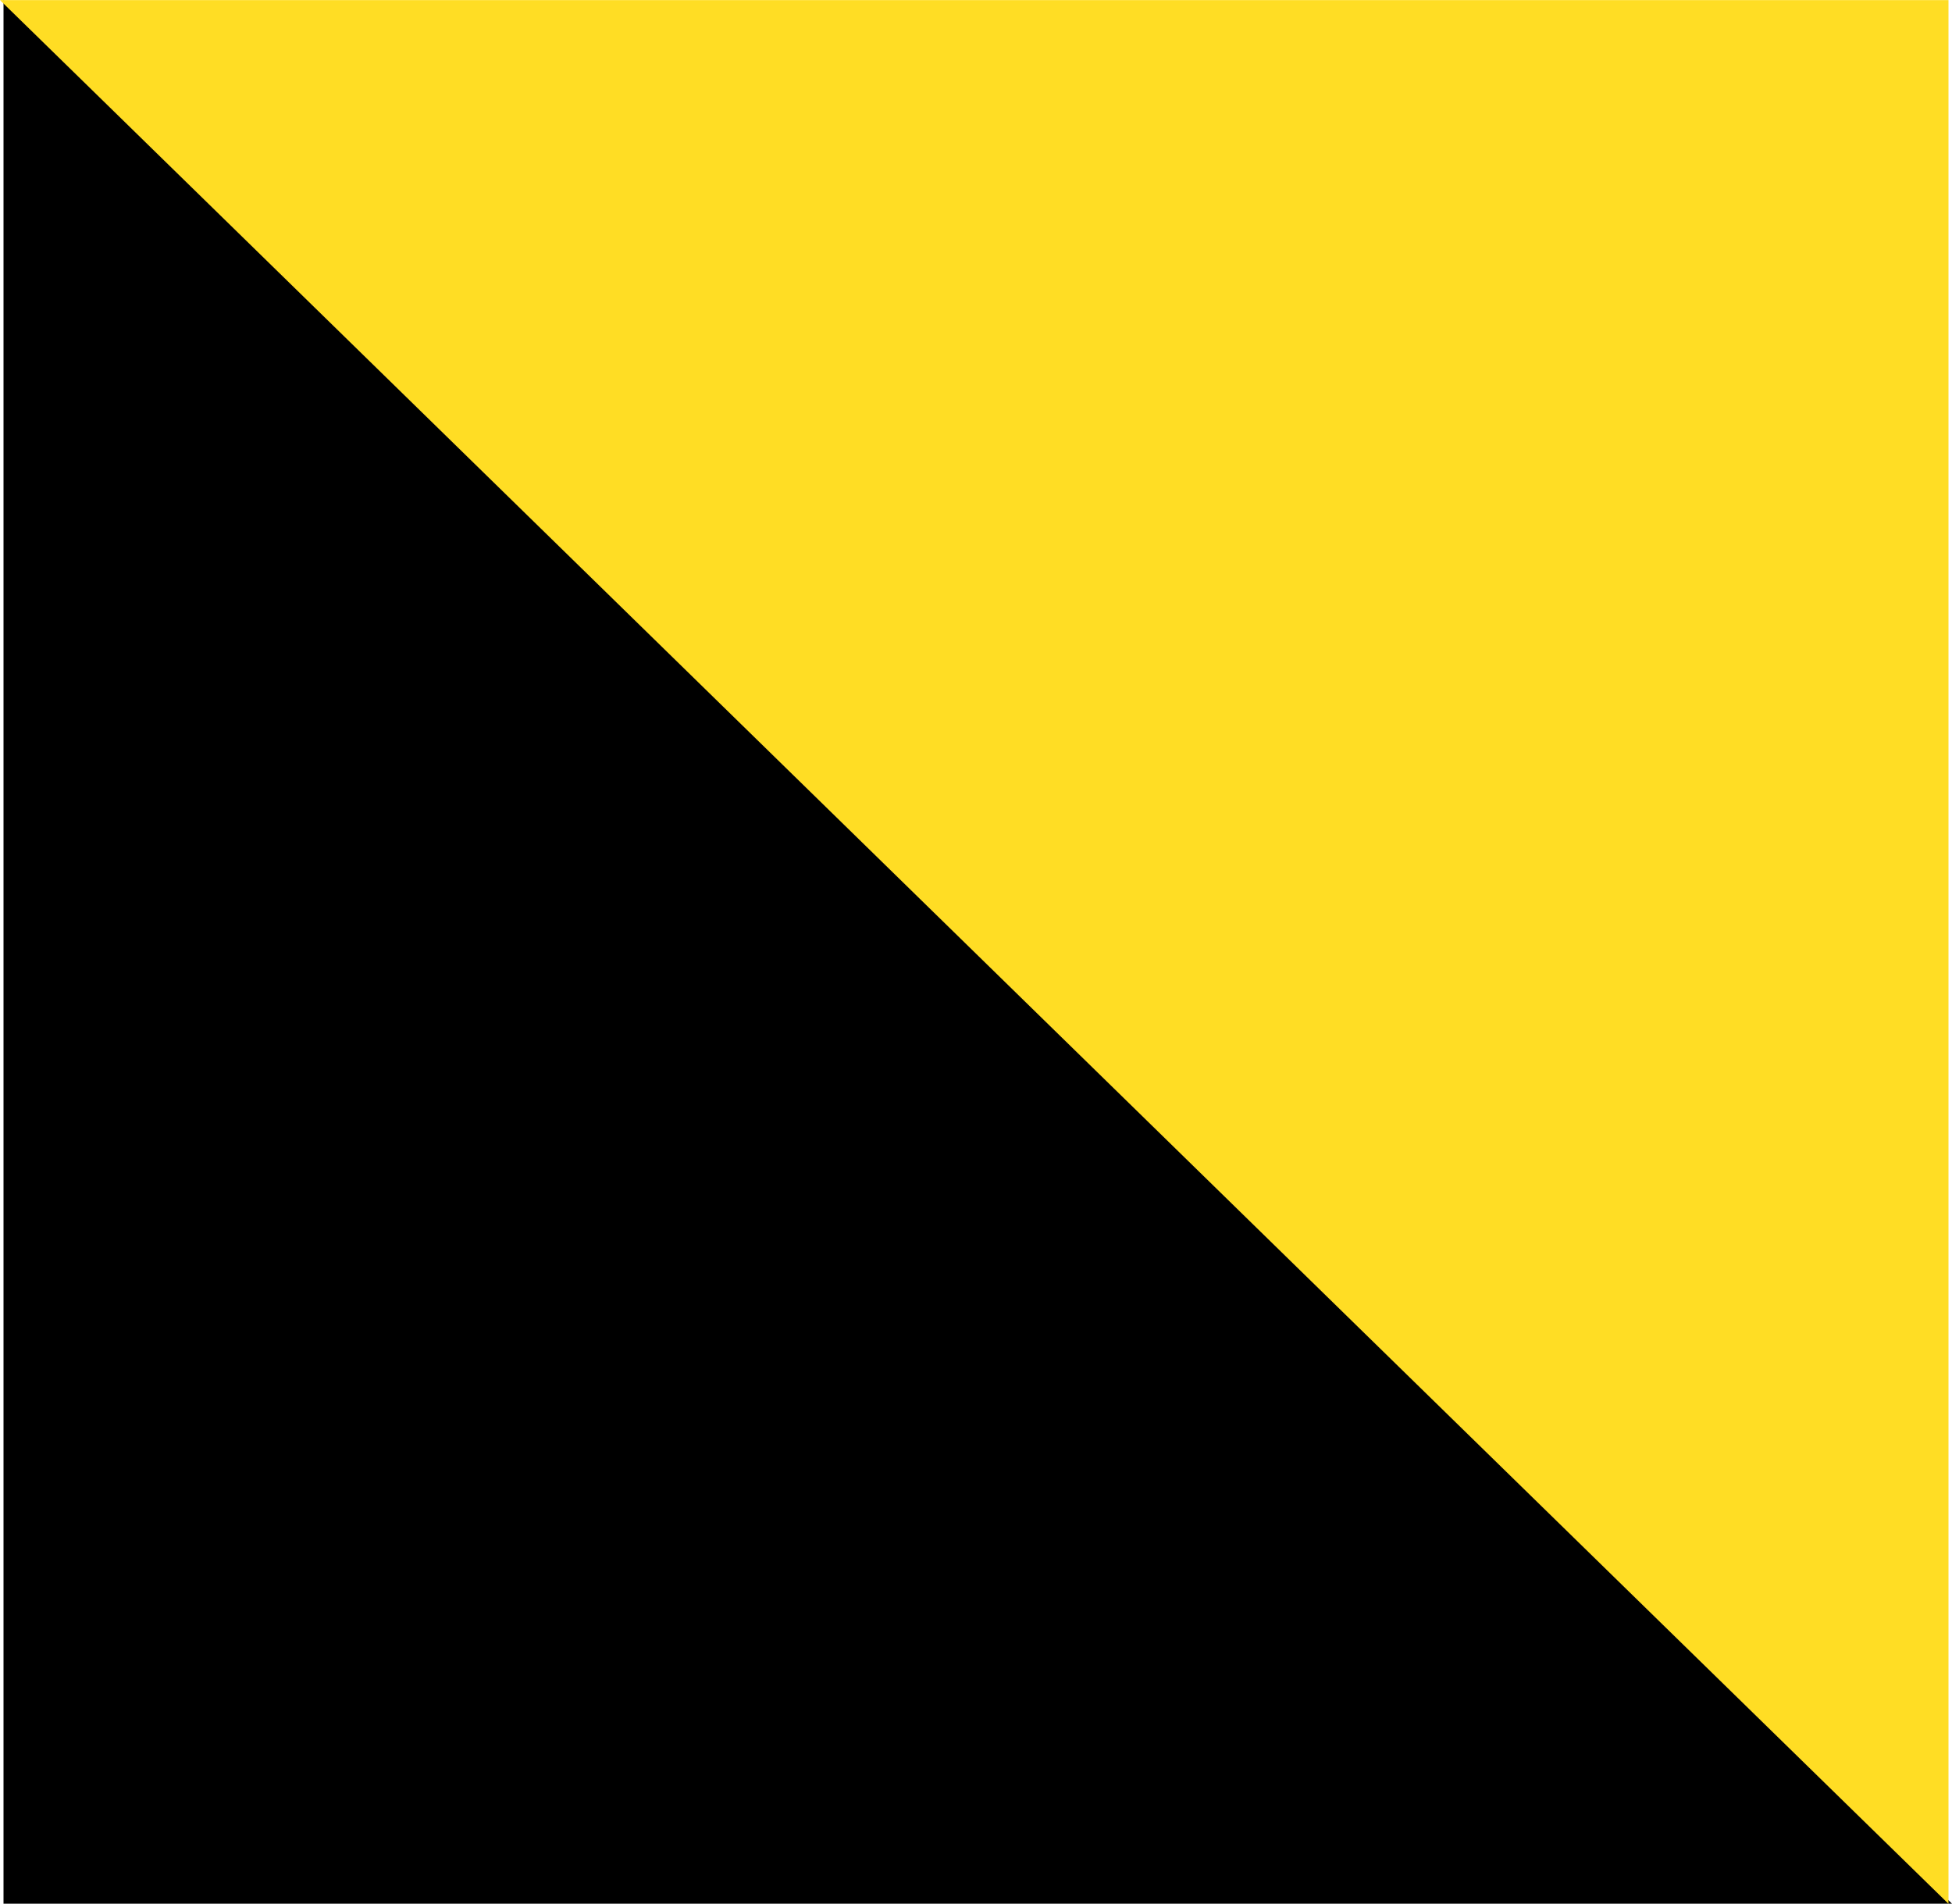 <svg xmlns="http://www.w3.org/2000/svg" width="32.819" height="32.002" viewBox="0 0 32.819 32.002">
  <g id="Group_33" data-name="Group 33" transform="translate(-1246.24 -661)">
    <path id="Path_91" data-name="Path 91" d="M1239.159,661l32.76,32h-32.76Z" transform="translate(7.14)"/>
    <path id="Path_92" data-name="Path 92" d="M1239.159,661l32.76,32h-32.76Z" transform="translate(2518.159 1354.002) rotate(180)" fill="#ffdd24"/>
  </g>
</svg>
